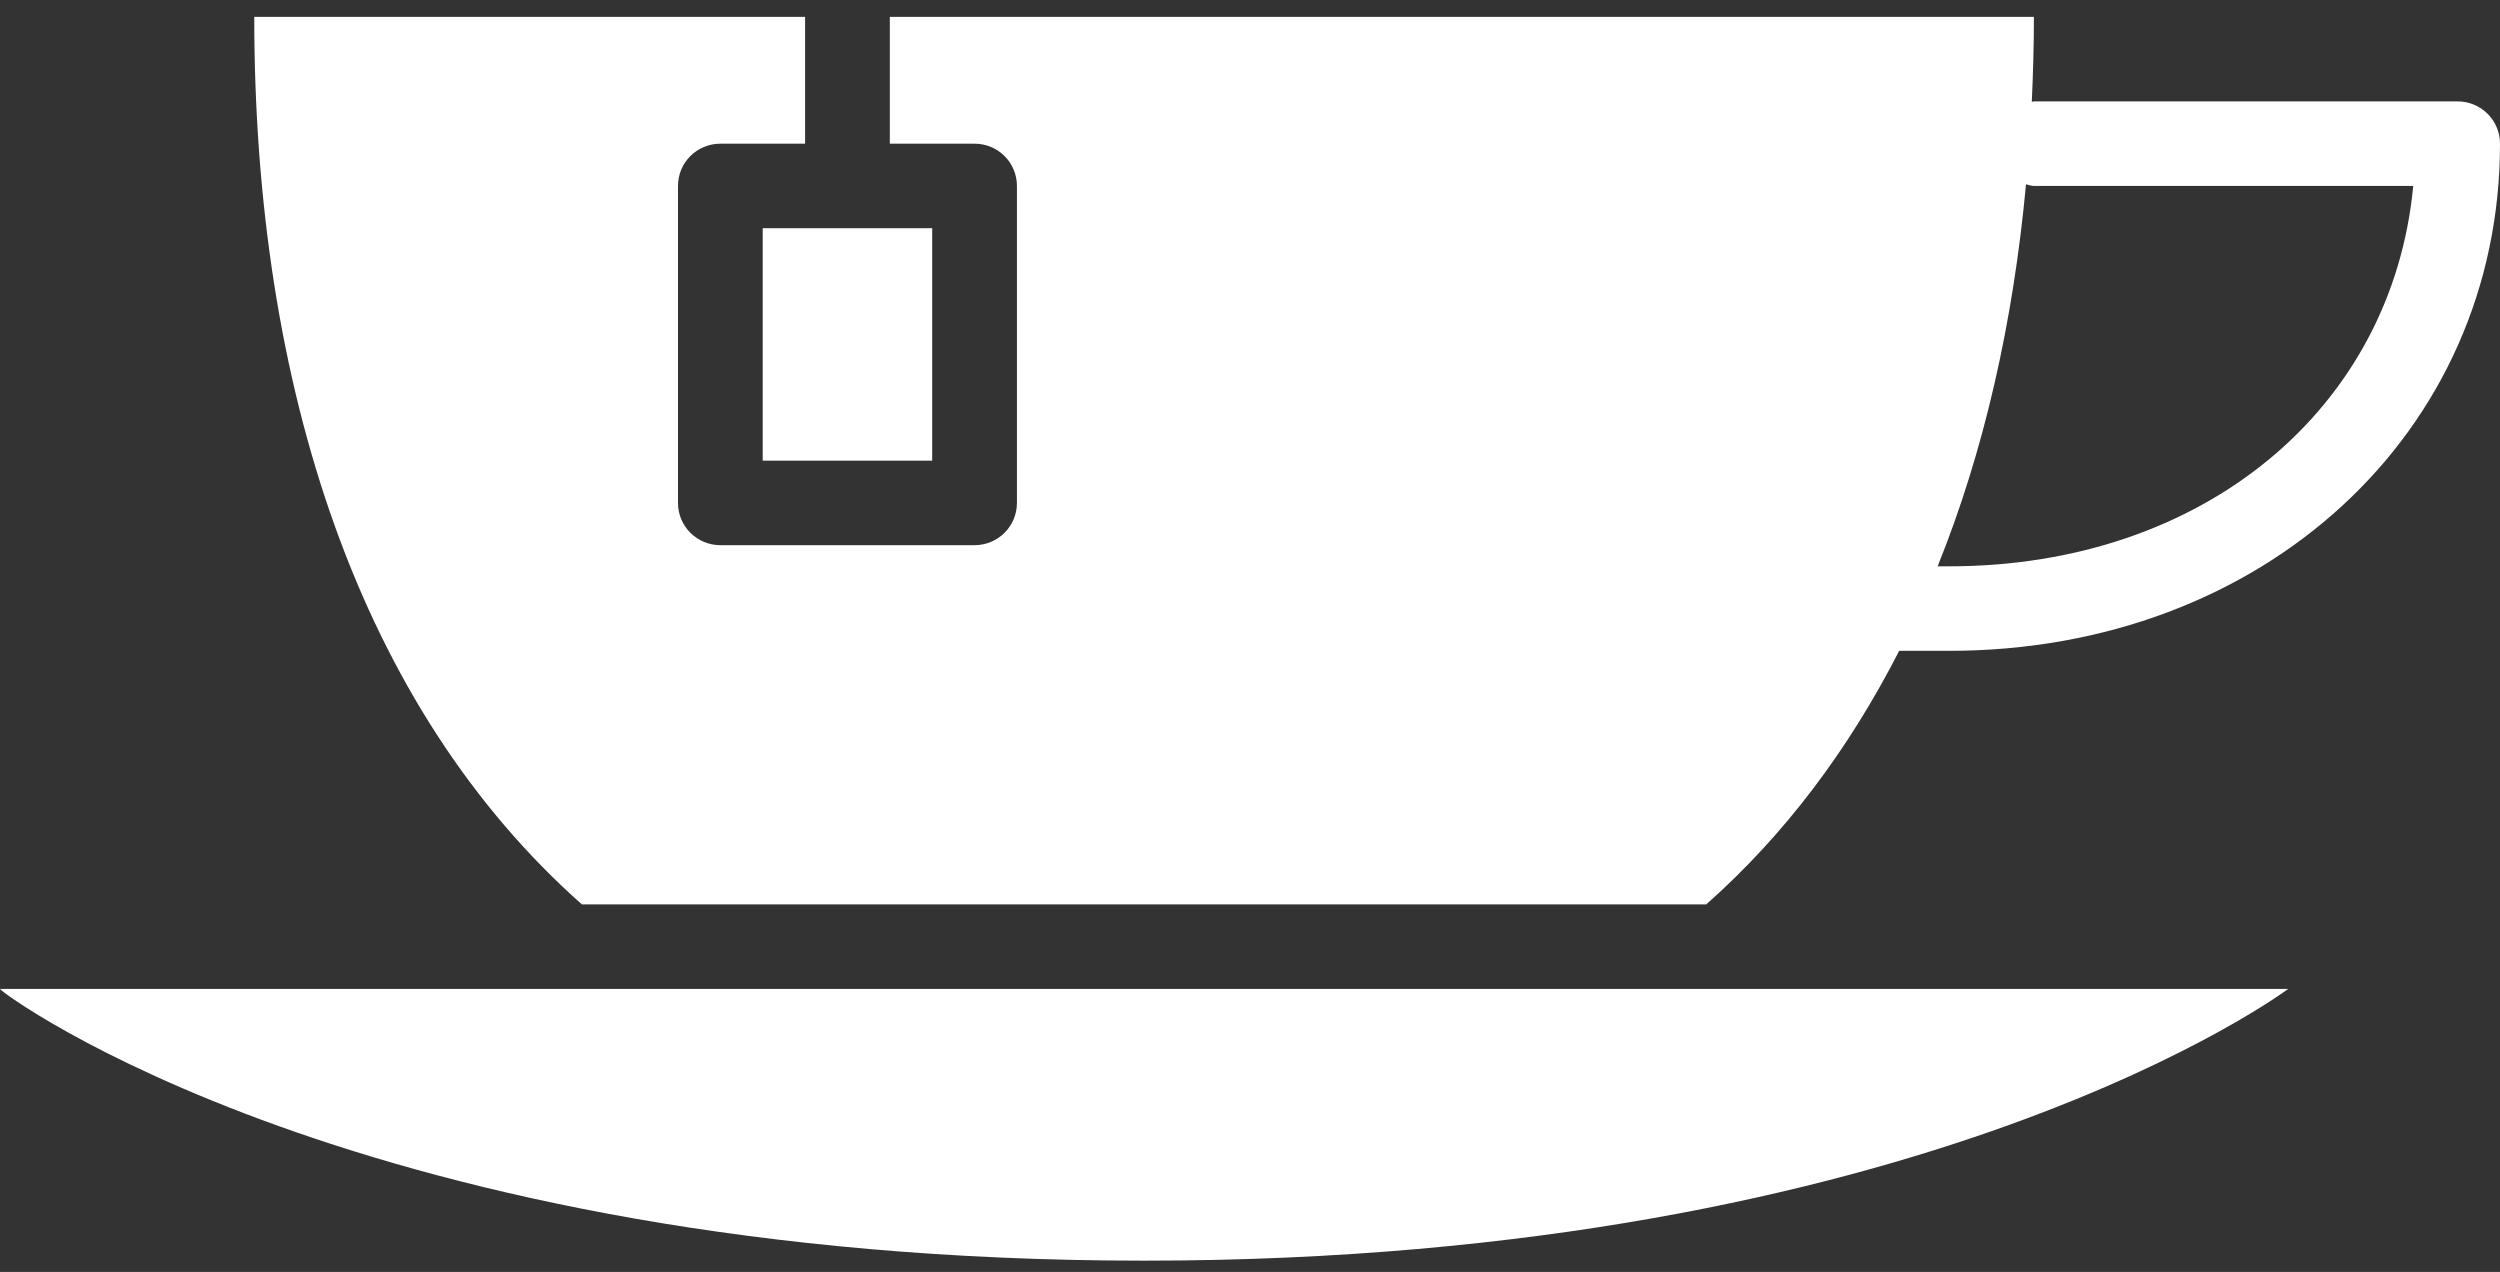 <?xml version="1.0" encoding="UTF-8"?>
<svg width="57px" height="29px" viewBox="0 0 57 29" version="1.1" xmlns="http://www.w3.org/2000/svg" xmlns:xlink="http://www.w3.org/1999/xlink">
    <rect x="0" y="0" width="57" height="29" fill="#333333" stroke="none"/>
    <title>135304</title>
    <g id="Design" stroke="none" stroke-width="1" fill="none" fill-rule="evenodd">
        <g id="Yasemin-Home-" transform="translate(-466, -1646)" fill="#FFFFFF">
            <g id="#Recipes-//-Section" transform="translate(198, 1501)">
                <g id="Icon-#4" transform="translate(260, 144.5)">
                    <g id="Group" transform="translate(8, 0)">
                        <path d="M26.085,29.243 C43.921,29.243 52.169,23.048 52.169,23.048 L0,23.048 C0,23.125 8.249,29.243 26.085,29.243 L26.085,29.243 Z" id="Shape"></path>
                        <path d="M56.034,2.812 L46.373,2.812 C46.355,2.812 46.341,2.821 46.325,2.822 C46.354,2.183 46.373,1.539 46.373,0.885 L20.288,0.885 L20.288,3.776 L22.22,3.776 C22.754,3.776 23.186,4.206 23.186,4.739 L23.186,11.967 C23.186,12.499 22.754,12.93 22.22,12.93 L16.424,12.93 C15.89,12.93 15.458,12.499 15.458,11.967 L15.458,4.739 C15.458,4.206 15.89,3.776 16.424,3.776 L18.356,3.776 L18.356,0.885 L5.797,0.885 C5.797,9.361 8.214,16.643 13.268,21.121 L38.901,21.121 C40.701,19.527 42.16,17.572 43.301,15.339 L44.441,15.339 C51.6,15.339 57,10.368 57,3.776 C57,3.243 56.567,2.812 56.034,2.812 L56.034,2.812 Z M44.441,13.412 L44.178,13.412 C45.234,10.794 45.9,7.859 46.193,4.703 C46.253,4.714 46.309,4.739 46.373,4.739 L55.022,4.739 C54.539,9.82 50.238,13.412 44.441,13.412 L44.441,13.412 Z" id="Shape"></path>
                        <rect id="Rectangle-path" x="17.39" y="5.703" width="3.864" height="5.3"></rect>
                    </g>
                </g>
            </g>
        </g>
    </g>
</svg>